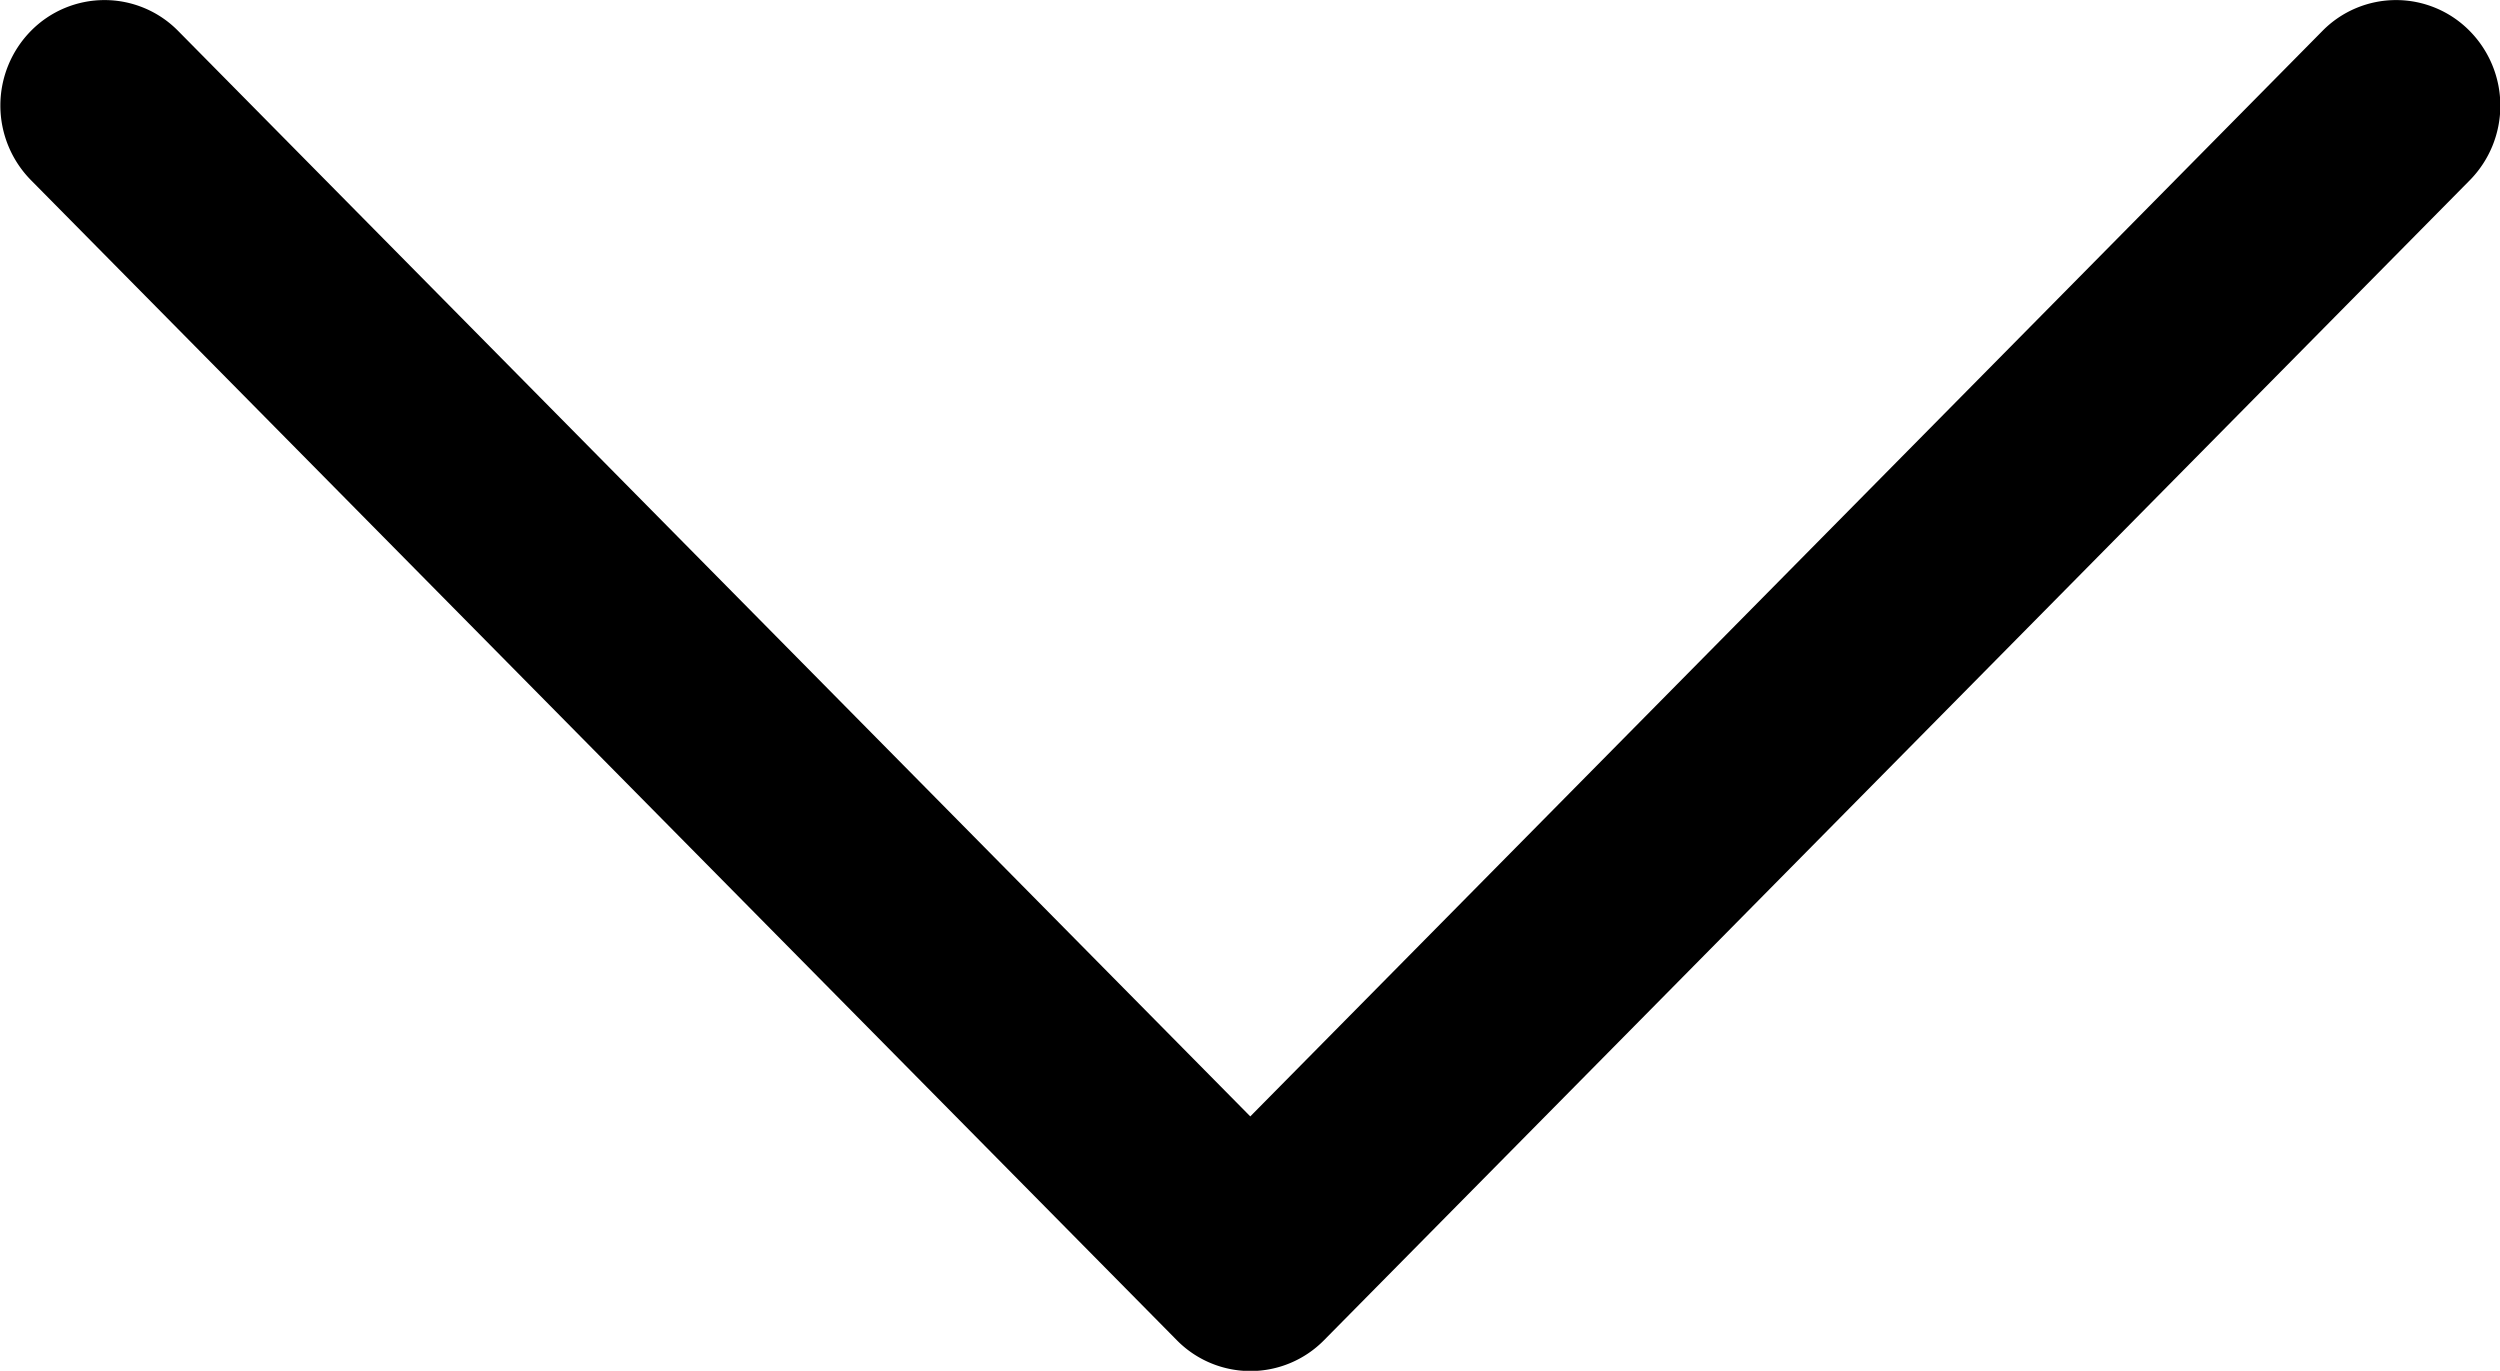 <svg xmlns="http://www.w3.org/2000/svg" width="8.814" height="4.833" viewBox="0 0 8.814 4.833"><path d="M8.707,117.445a.364.364,0,0,0-.519,0l-3.78,3.827-3.78-3.827a.364.364,0,0,0-.519,0,.375.375,0,0,0,0,.526l4.04,4.09a.364.364,0,0,0,.519,0l4.04-4.09A.375.375,0,0,0,8.707,117.445Z" transform="translate(0 -117.336)"/></svg>
